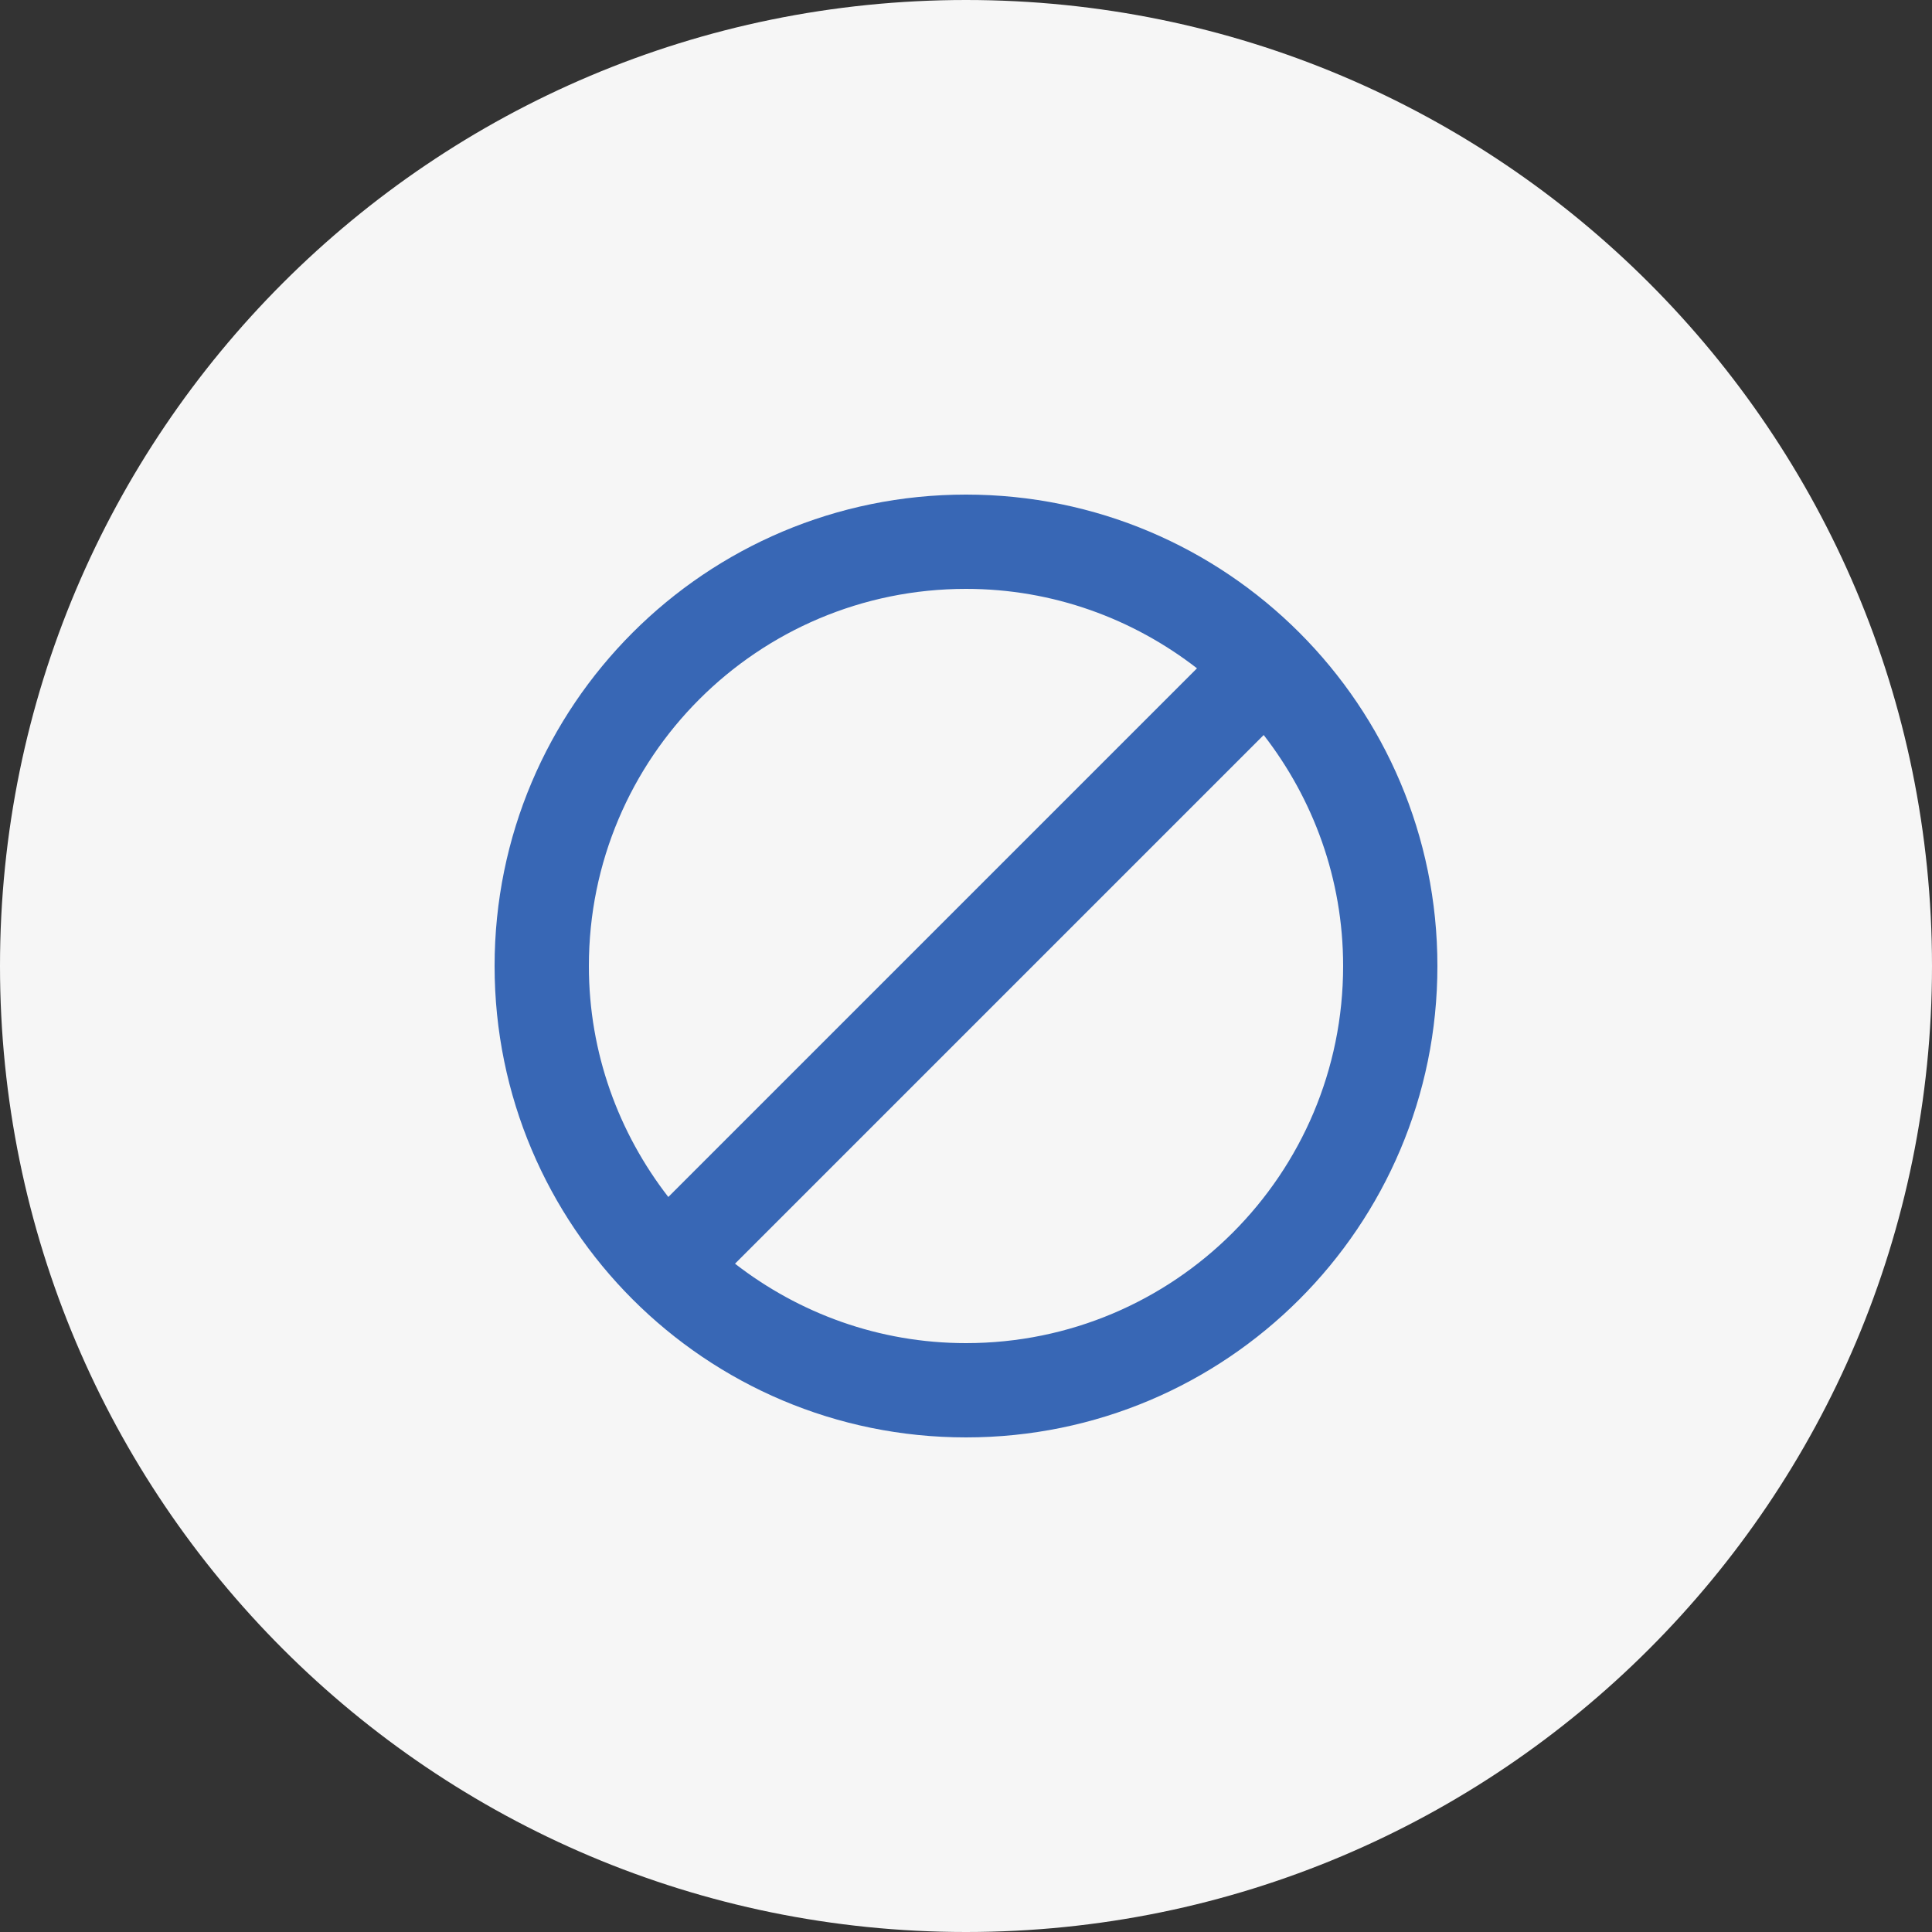 <svg xmlns="http://www.w3.org/2000/svg" width="500" height="500" viewBox="0 0 500 500" fill="none"><rect x="0" y="0" width="500" height="500" fill="#333333" stroke="none"/><g clip-path="url(#clip0_1300_672)"><path d="M250 500C388.071 500 500 388.071 500 250C500 111.929 388.071 0 250 0C111.929 0 0 111.929 0 250C0 388.071 111.929 500 250 500Z" fill="#F6F6F6"></path><g clip-path="url(#clip1_1300_672)"><path d="M250 128C182.595 128 128 182.595 128 250C128 317.404 182.595 371.999 250 371.999C317.404 371.999 372 317.405 372 250C372 182.595 317.405 128 250 128ZM152.4 250C152.4 196.076 196.076 152.4 250 152.4C272.57 152.4 293.249 160.147 309.78 172.957L172.957 309.78C160.147 293.249 152.4 272.57 152.4 250ZM250 347.6C227.43 347.6 206.751 339.853 190.22 327.043L327.043 190.22C339.853 206.751 347.6 227.43 347.6 250C347.6 303.924 303.924 347.6 250 347.6Z" fill="#3867B5"></path></g></g><defs><clipPath id="clip0_1300_672"><rect width="500" height="500" fill="white"></rect></clipPath><clipPath id="clip1_1300_672"><rect width="244" height="244" fill="white" transform="translate(128 128)"></rect></clipPath></defs></svg>